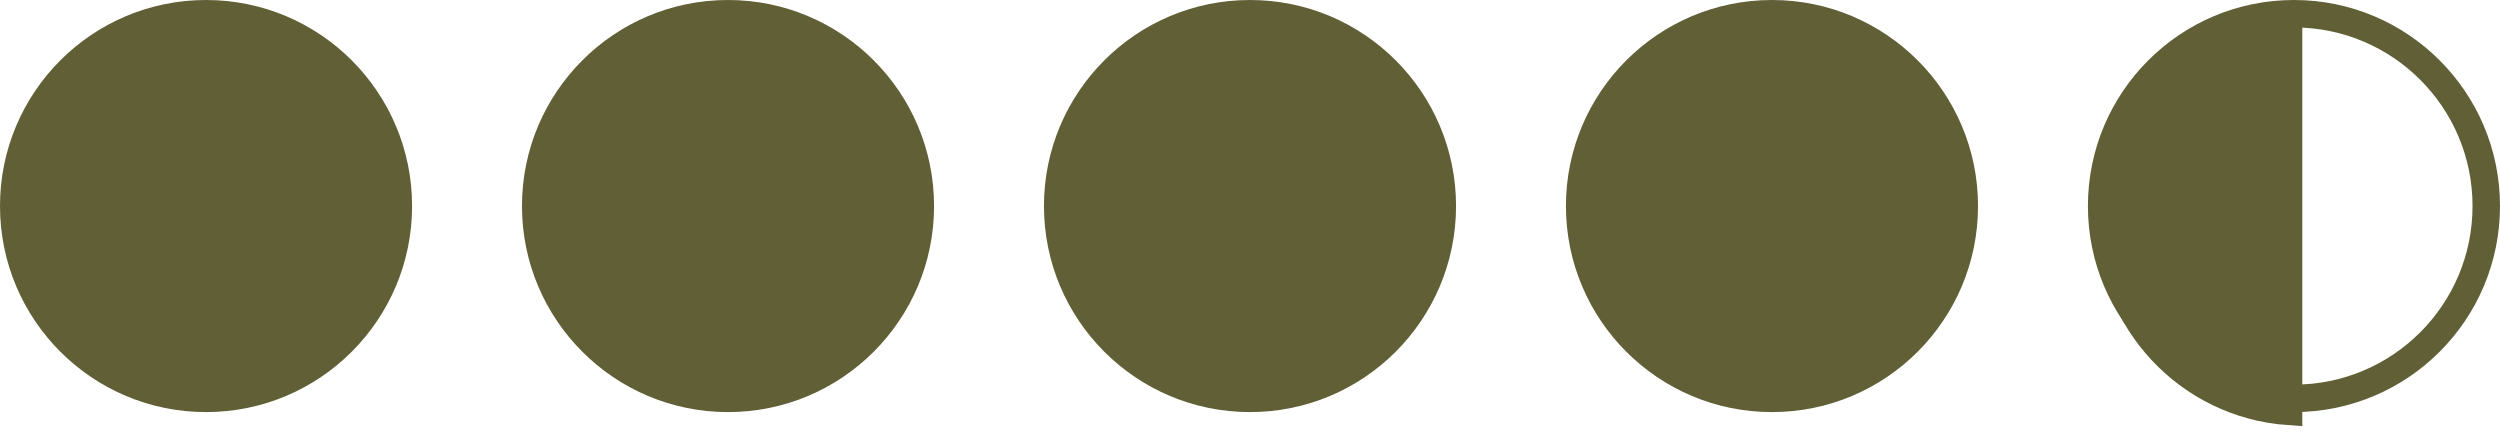 <svg width="91" height="16" viewBox="0 0 91 16" fill="none" xmlns="http://www.w3.org/2000/svg">
<circle cx="7.5" cy="7.5" r="7" fill="#615F36" stroke="#615F36"/>
<circle cx="26.5" cy="7.5" r="7" fill="#615F36" stroke="#615F36"/>
<circle cx="45.5" cy="7.5" r="7" fill="#615F36" stroke="#615F36"/>
<circle cx="64.5" cy="7.5" r="7" fill="#615F36" stroke="#615F36"/>
<circle cx="83.5" cy="7.5" r="7" stroke="#615F36"/>
<path d="M83.304 14.976C79.672 14.72 76.804 11.691 76.804 7.994C76.804 4.296 79.672 1.268 83.304 1.011V14.976Z" fill="#615F36" stroke="#615F36"/>
</svg>
